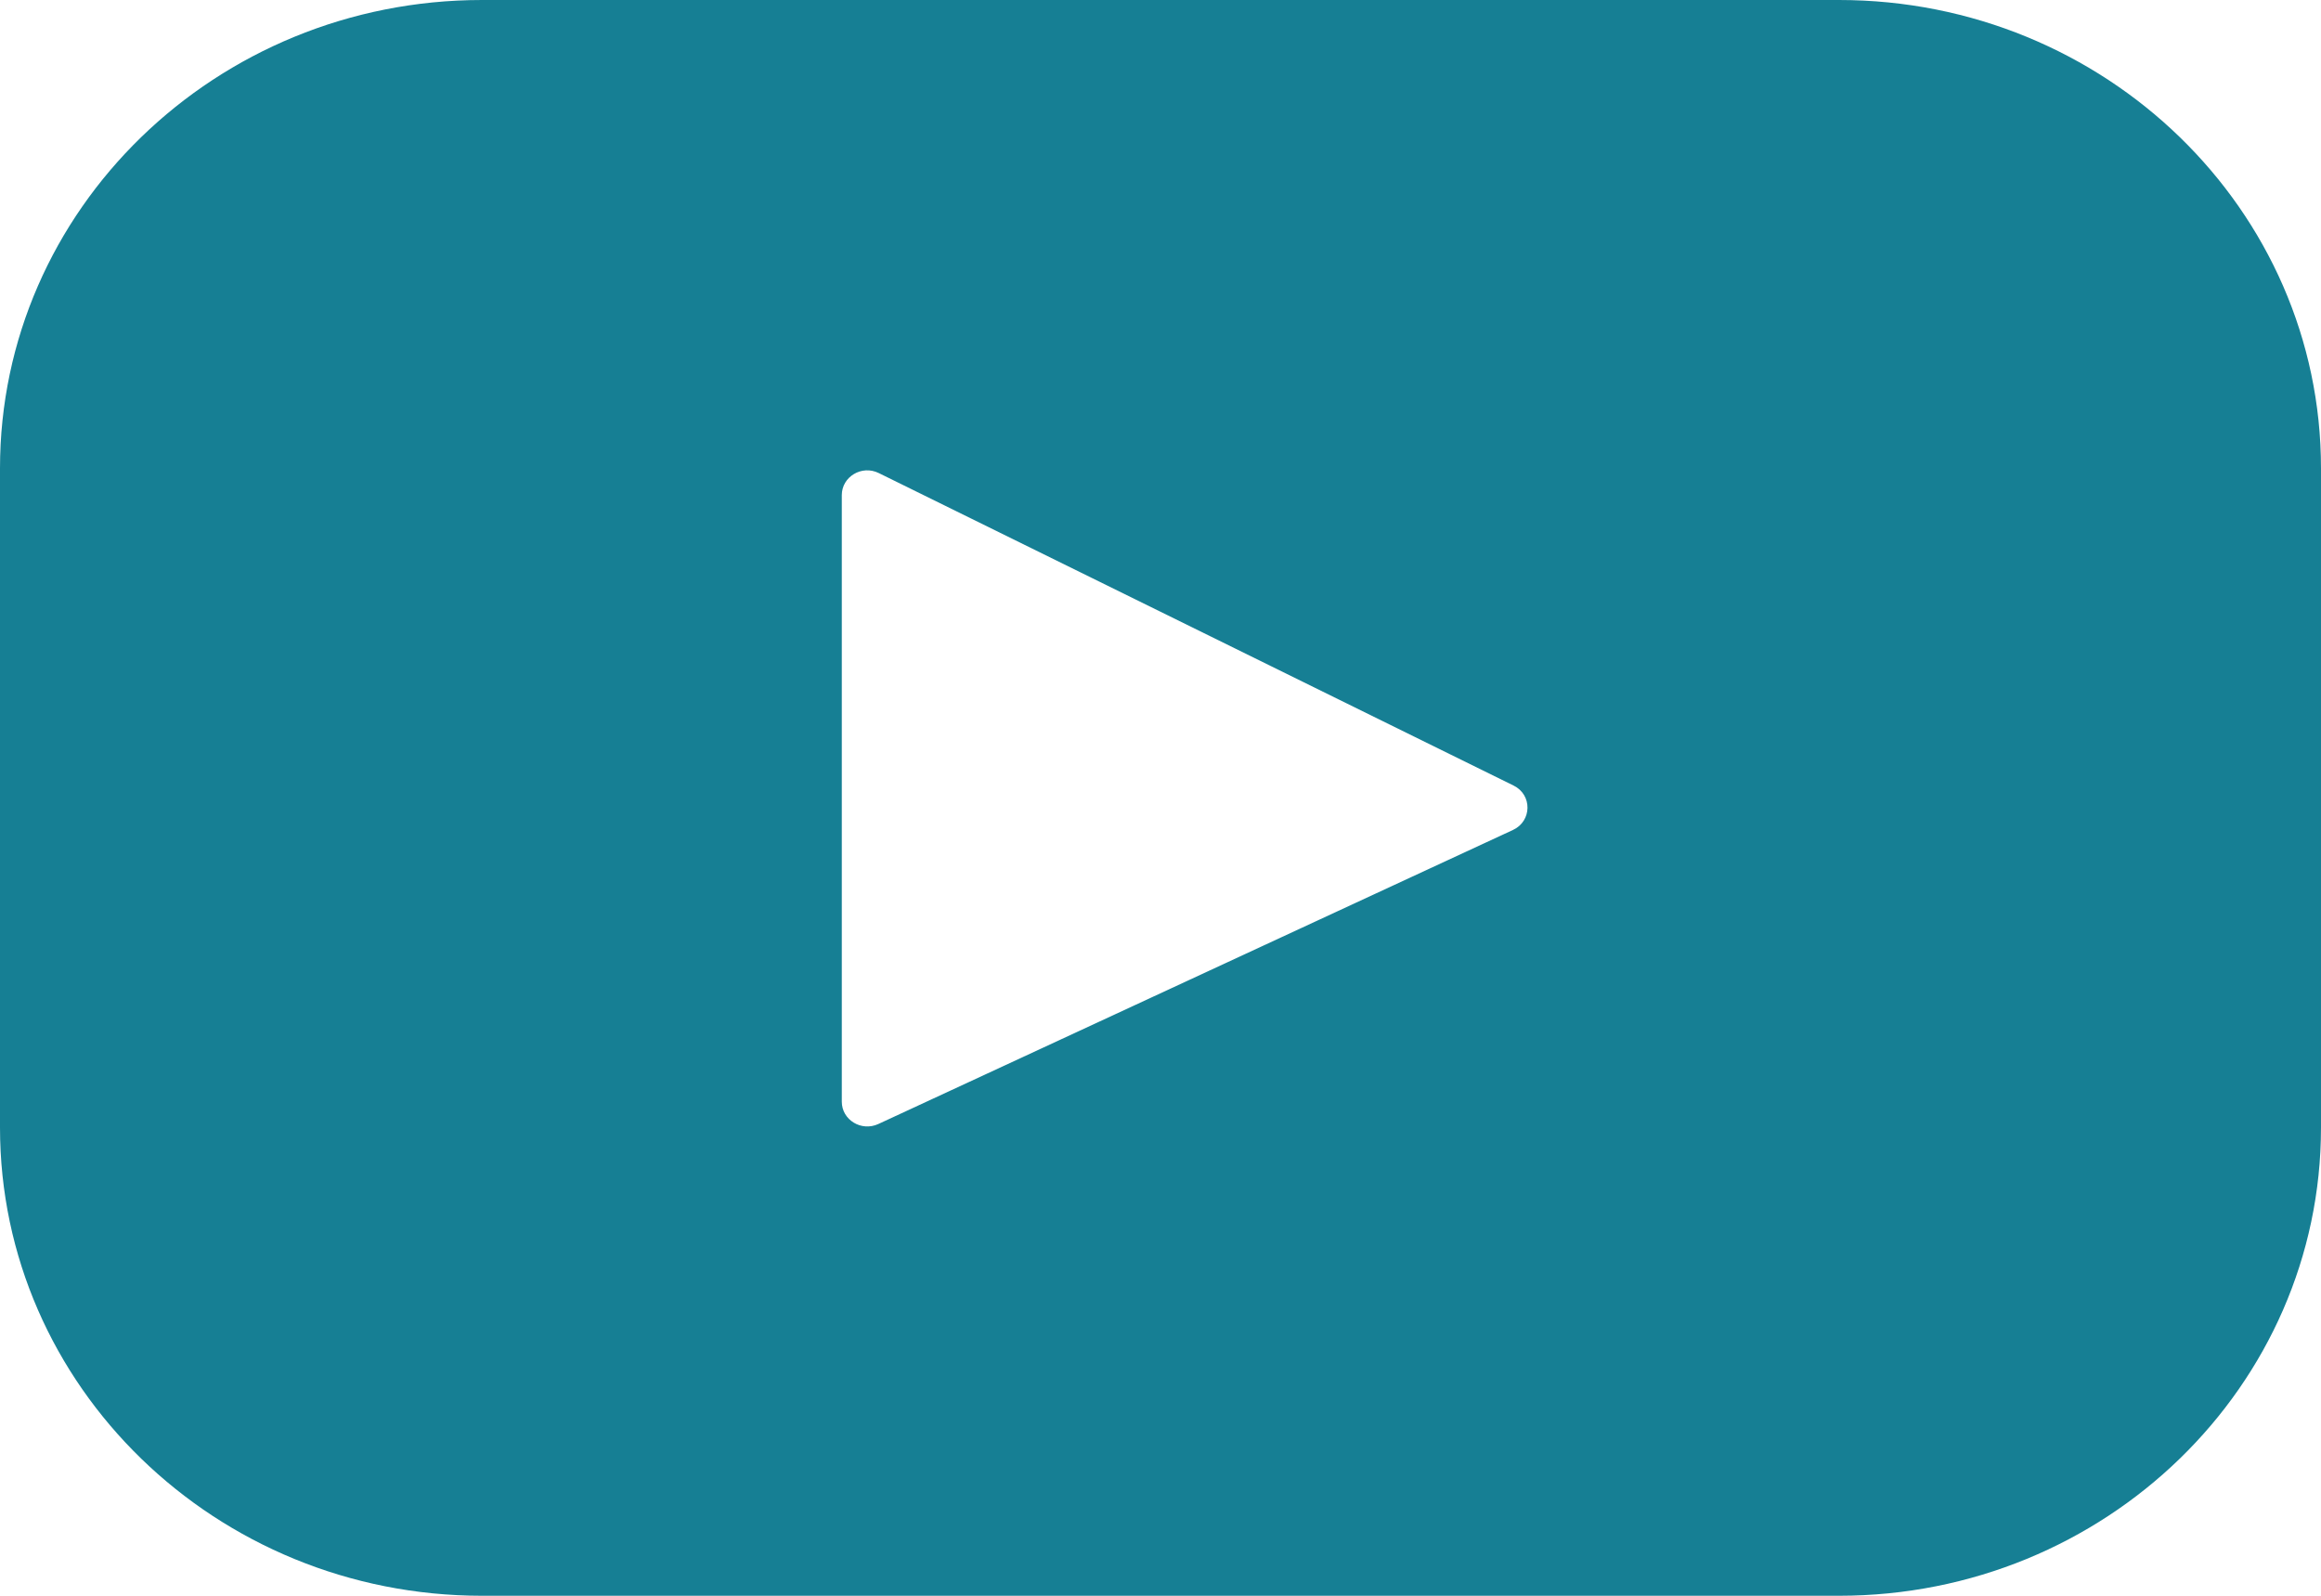 <svg width="16" height="11" viewBox="0 0 16 11" fill="none" xmlns="http://www.w3.org/2000/svg">
<path d="M12.677 0H3.323C1.488 0 0 1.445 0 3.228V7.772C0 9.555 1.488 11 3.323 11H12.677C14.512 11 16 9.555 16 7.772V3.228C16 1.445 14.512 0 12.677 0ZM10.43 5.721L6.055 7.748C5.938 7.802 5.803 7.72 5.803 7.594V3.413C5.803 3.286 5.941 3.203 6.058 3.261L10.434 5.415C10.564 5.479 10.561 5.66 10.43 5.721Z" fill="#167F94"/>
</svg>

